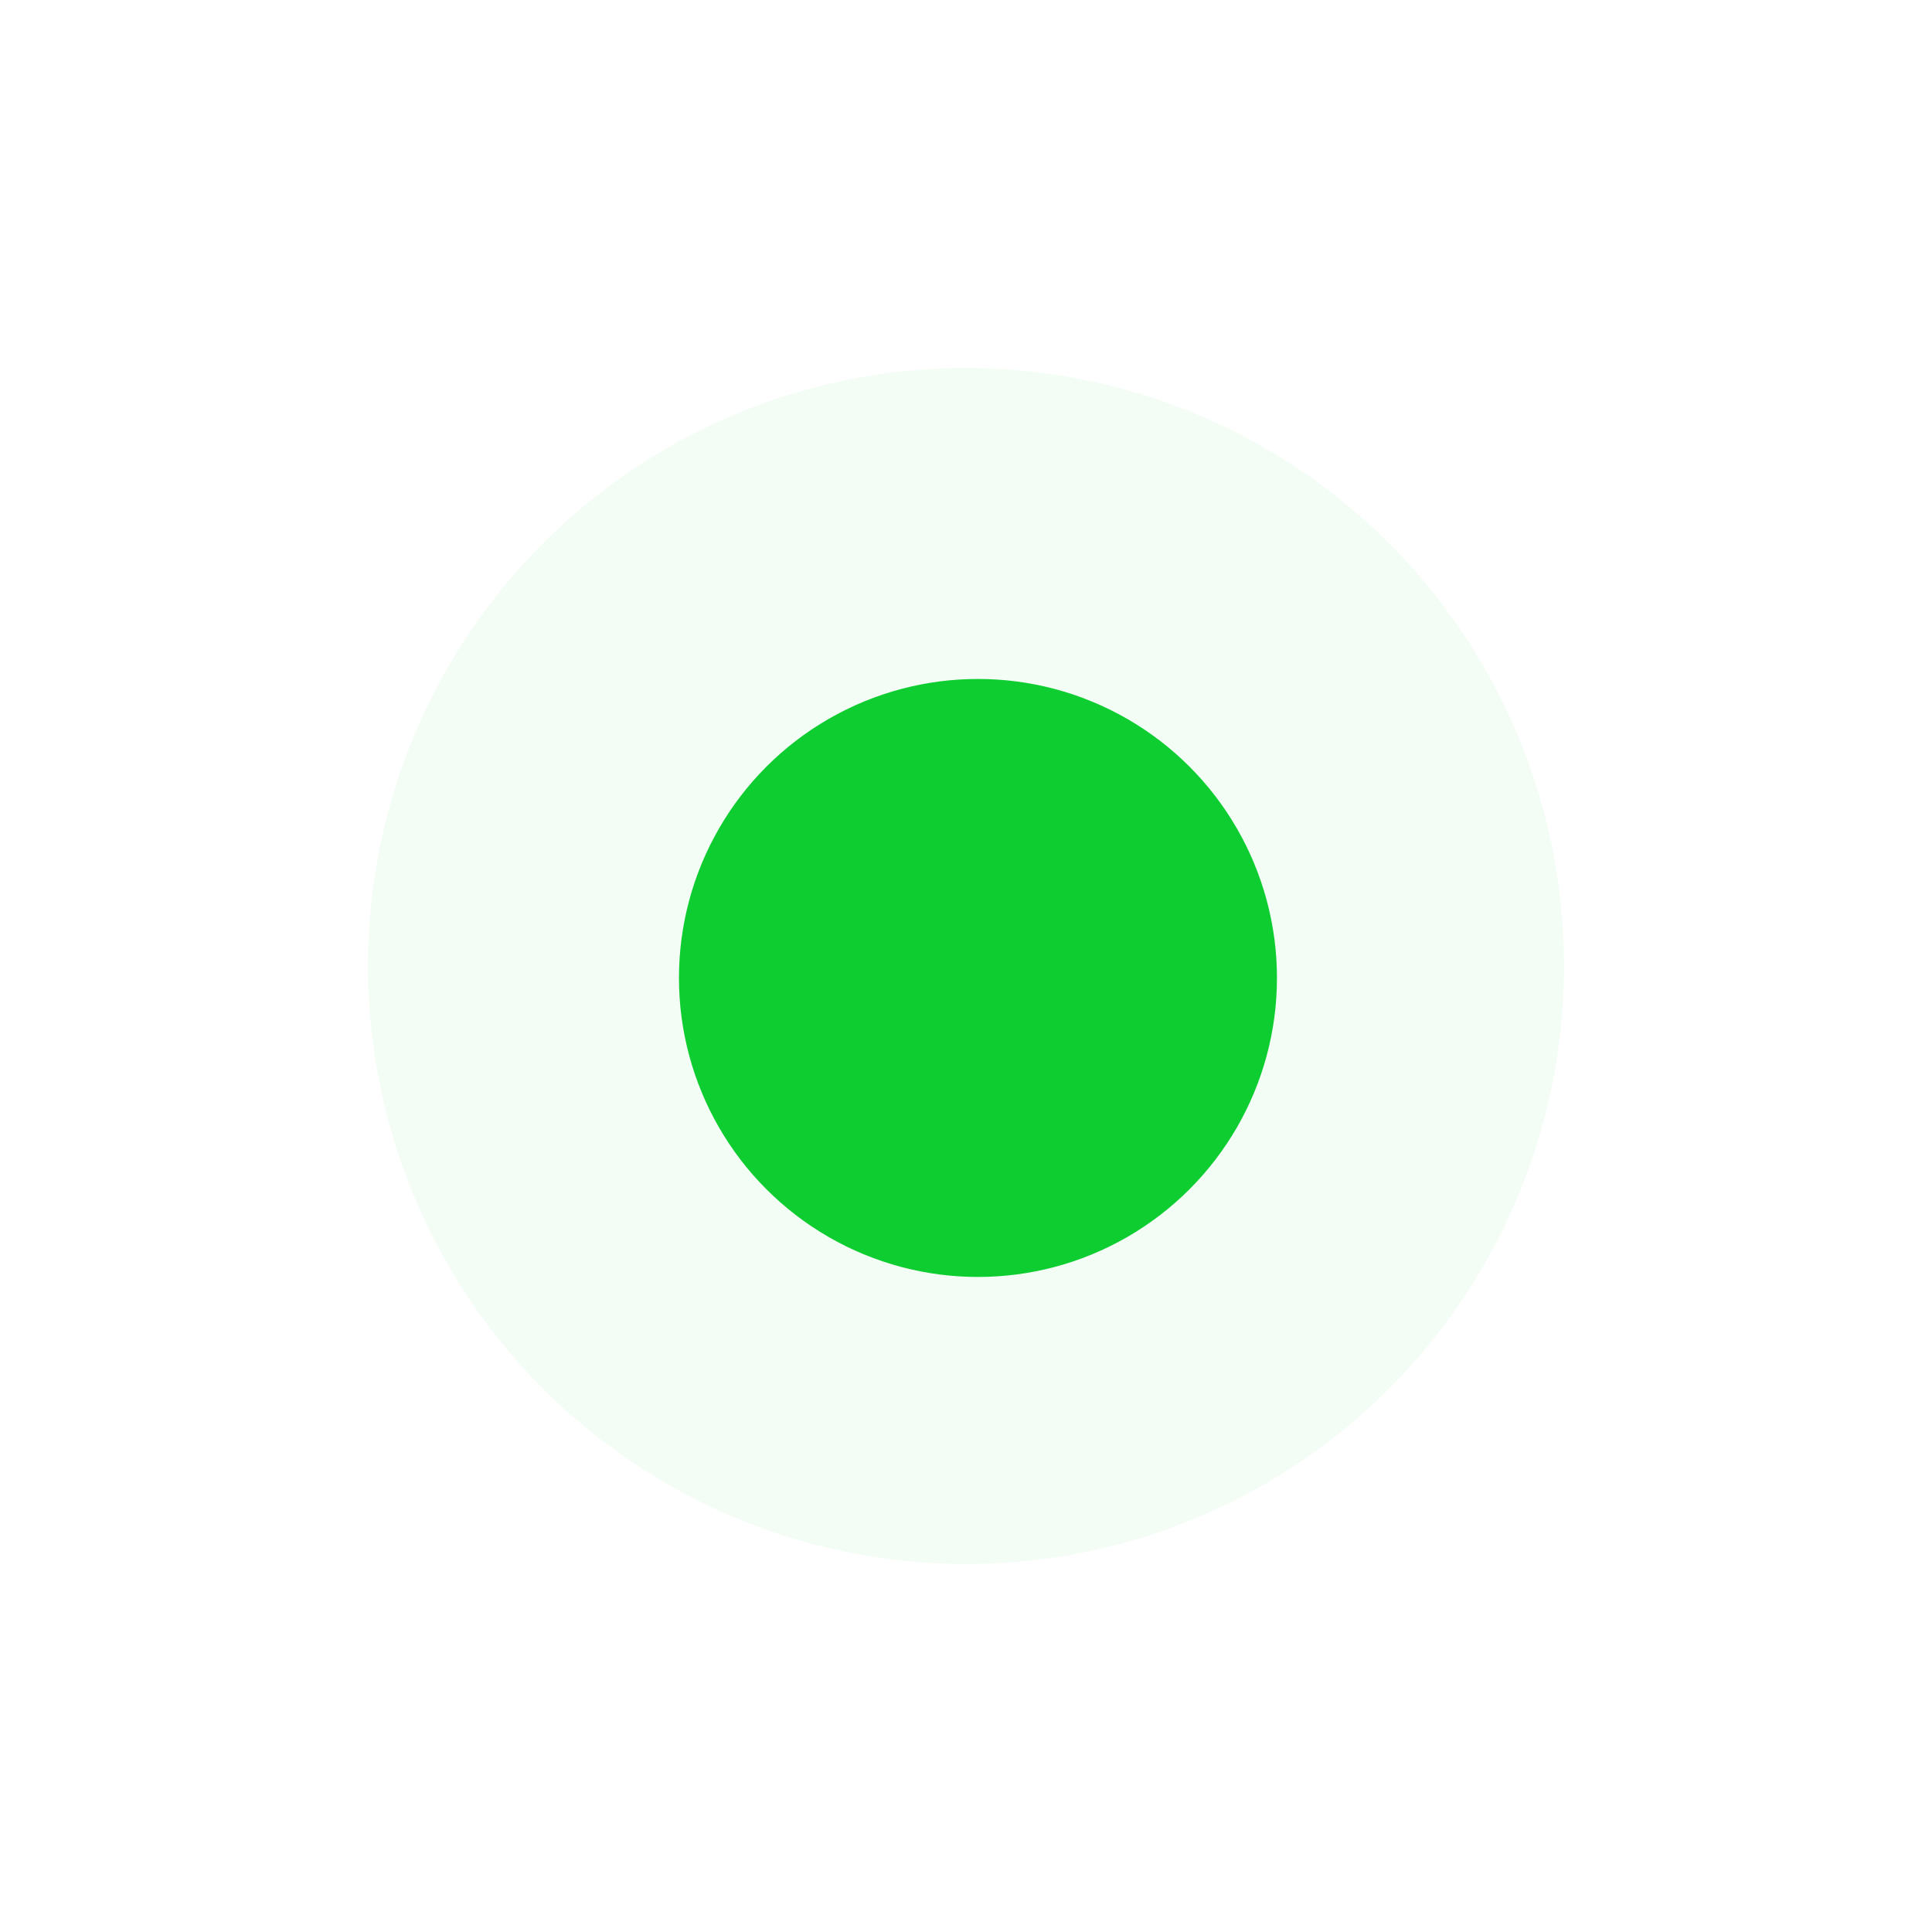 <?xml version="1.0" encoding="utf-8"?>
<svg xmlns="http://www.w3.org/2000/svg" fill="none" height="100%" overflow="visible" preserveAspectRatio="none" style="display: block;" viewBox="0 0 42 42" width="100%">
<g id="Group 39593">
<circle cx="21" cy="21" fill="#0ECD31" fill-opacity="0.05" id="Ellipse 2" r="13"/>
<g filter="url(#filter0_d_0_22573)" id="Ellipse 1">
<circle cx="21.26" cy="21.26" fill="#0ECD31" r="6.5"/>
</g>
</g>
<defs>
<filter color-interpolation-filters="sRGB" filterUnits="userSpaceOnUse" height="41" id="filter0_d_0_22573" width="41" x="0.76" y="0.76">
<feFlood flood-opacity="0" result="BackgroundImageFix"/>
<feColorMatrix in="SourceAlpha" result="hardAlpha" type="matrix" values="0 0 0 0 0 0 0 0 0 0 0 0 0 0 0 0 0 0 127 0"/>
<feMorphology in="SourceAlpha" operator="dilate" radius="4" result="effect1_dropShadow_0_22573"/>
<feOffset/>
<feGaussianBlur stdDeviation="5"/>
<feComposite in2="hardAlpha" operator="out"/>
<feColorMatrix type="matrix" values="0 0 0 0 0.055 0 0 0 0 0.804 0 0 0 0 0.192 0 0 0 0.25 0"/>
<feBlend in2="BackgroundImageFix" mode="normal" result="effect1_dropShadow_0_22573"/>
<feBlend in="SourceGraphic" in2="effect1_dropShadow_0_22573" mode="normal" result="shape"/>
</filter>
</defs>
</svg>